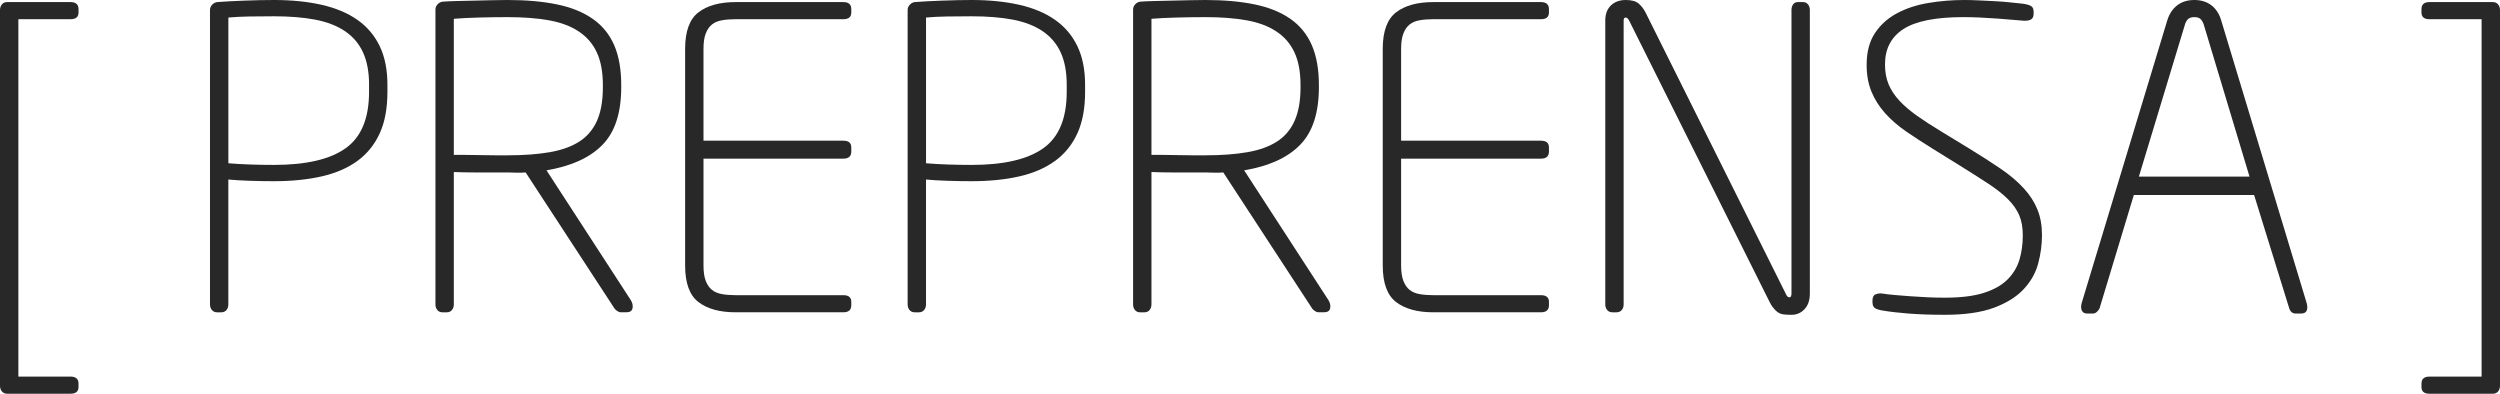 <!-- Generator: Adobe Illustrator 19.2.1, SVG Export Plug-In  -->
<svg version="1.1"
	 xmlns="http://www.w3.org/2000/svg" xmlns:xlink="http://www.w3.org/1999/xlink" xmlns:a="http://ns.adobe.com/AdobeSVGViewerExtensions/3.0/"
	 x="0px" y="0px" width="149.699px" height="23.575px" viewBox="0 0 149.699 23.575"
	 style="enable-background:new 0 0 149.699 23.575;" xml:space="preserve">
<style type="text/css">
	.st0{fill:#282828;}
</style>
<defs>
</defs>
<g>
	<g>
		<path class="st0" d="M4.225,23.575H0.426c-0.135,0-0.238-0.046-0.313-0.138C0.037,23.346,0,23.233,0,23.101v-22.5
			c0-0.134,0.037-0.246,0.113-0.338c0.074-0.092,0.178-0.138,0.313-0.138h3.799c0.316,0,0.477,0.142,0.477,0.425v0.2
			c0,0.267-0.16,0.4-0.477,0.4H1.1V22.55h3.125c0.316,0,0.477,0.142,0.477,0.426v0.199C4.701,23.441,4.541,23.575,4.225,23.575z"/>
		<path class="st0" d="M23.199,5.5c0,0.983-0.154,1.813-0.463,2.487c-0.309,0.676-0.754,1.226-1.336,1.65
			c-0.584,0.425-1.297,0.733-2.139,0.925c-0.842,0.192-1.795,0.288-2.861,0.288c-0.484,0-0.973-0.009-1.463-0.025
			c-0.492-0.017-0.912-0.041-1.264-0.075v7.476c0,0.133-0.037,0.246-0.111,0.337c-0.076,0.092-0.18,0.138-0.313,0.138H13
			c-0.135,0-0.238-0.046-0.313-0.138c-0.076-0.091-0.113-0.204-0.113-0.337V0.601c0-0.117,0.041-0.221,0.125-0.313
			S12.883,0.142,13,0.125c0.434-0.033,0.975-0.063,1.625-0.087C15.275,0.013,15.865,0,16.4,0c1.066,0,2.02,0.097,2.861,0.288
			s1.555,0.491,2.139,0.899c0.582,0.409,1.027,0.934,1.336,1.575s0.463,1.412,0.463,2.313V5.5z M22.1,5.075
			c0-0.767-0.121-1.412-0.363-1.938c-0.24-0.525-0.604-0.95-1.086-1.275c-0.484-0.324-1.08-0.554-1.789-0.688
			c-0.707-0.133-1.529-0.199-2.461-0.199c-0.535,0-1.029,0.004-1.488,0.012c-0.459,0.009-0.871,0.029-1.238,0.063v8.726
			C14.059,9.809,14.5,9.834,15,9.851s0.967,0.024,1.4,0.024c1.932,0,3.365-0.333,4.299-1c0.934-0.666,1.4-1.791,1.4-3.375V5.075z"/>
		<path class="st0" d="M37.775,17.976c0.1,0.166,0.133,0.329,0.1,0.487S37.717,18.7,37.5,18.7h-0.326
			c-0.066,0-0.137-0.025-0.211-0.075c-0.076-0.05-0.131-0.1-0.164-0.149l-5.324-8.15c-0.234,0.017-0.416,0.021-0.551,0.013
			c-0.133-0.009-0.309-0.013-0.523-0.013h-1.977c-0.398,0-0.816-0.008-1.25-0.025v7.926c0,0.133-0.037,0.246-0.111,0.337
			c-0.076,0.092-0.18,0.138-0.313,0.138H26.5c-0.135,0-0.238-0.046-0.313-0.138c-0.076-0.091-0.113-0.204-0.113-0.337V0.575
			c0-0.116,0.041-0.221,0.125-0.313s0.184-0.146,0.301-0.162c0.217-0.017,0.49-0.029,0.824-0.038
			c0.334-0.008,0.684-0.017,1.051-0.024c0.365-0.009,0.729-0.017,1.088-0.025C29.82,0.005,30.133,0,30.4,0
			c1.115,0,2.1,0.088,2.949,0.263s1.563,0.463,2.137,0.862c0.576,0.4,1.004,0.925,1.289,1.575c0.283,0.65,0.424,1.45,0.424,2.4
			v0.125c0,1.533-0.375,2.684-1.125,3.449c-0.75,0.768-1.867,1.275-3.35,1.525L37.775,17.976z M36.1,5.1
			c0-0.788-0.121-1.441-0.363-1.962c-0.24-0.52-0.604-0.938-1.086-1.257c-0.484-0.319-1.08-0.541-1.789-0.667
			c-0.707-0.126-1.529-0.188-2.461-0.188c-0.535,0-1.109,0.009-1.727,0.024c-0.615,0.018-1.115,0.042-1.5,0.075v8.15
			c0.168,0,0.396,0,0.688,0c0.293,0,0.596,0.004,0.914,0.013C29.092,9.296,29.395,9.3,29.688,9.3c0.291,0,0.529,0,0.713,0
			c0.965,0,1.807-0.063,2.523-0.188s1.309-0.339,1.775-0.642c0.467-0.301,0.816-0.717,1.051-1.244c0.232-0.528,0.35-1.195,0.35-2
			V5.1z"/>
		<path class="st0" d="M50.5,18.7h-6.449c-0.951,0-1.693-0.204-2.227-0.612s-0.799-1.138-0.799-2.188V2.925
			c0-1.05,0.266-1.778,0.799-2.188c0.533-0.408,1.275-0.612,2.227-0.612H50.5c0.316,0,0.475,0.142,0.475,0.425v0.2
			c0,0.267-0.158,0.4-0.475,0.4h-6.449c-0.301,0-0.572,0.021-0.813,0.063c-0.242,0.042-0.443,0.125-0.602,0.25
			S42.354,1.767,42.262,2s-0.137,0.542-0.137,0.925v5.5H50.5c0.316,0,0.475,0.134,0.475,0.4v0.25c0,0.283-0.158,0.425-0.475,0.425
			h-8.375v6.4c0,0.384,0.045,0.691,0.137,0.925s0.217,0.412,0.375,0.537s0.359,0.209,0.602,0.25c0.24,0.042,0.512,0.063,0.813,0.063
			H50.5c0.316,0,0.475,0.134,0.475,0.4v0.2C50.975,18.559,50.816,18.7,50.5,18.7z"/>
		<path class="st0" d="M64.975,5.5c0,0.983-0.154,1.813-0.463,2.487c-0.309,0.676-0.754,1.226-1.338,1.65s-1.295,0.733-2.137,0.925
			c-0.842,0.192-1.797,0.288-2.863,0.288c-0.482,0-0.971-0.009-1.463-0.025c-0.49-0.017-0.912-0.041-1.262-0.075v7.476
			c0,0.133-0.037,0.246-0.113,0.337c-0.074,0.092-0.178,0.138-0.313,0.138h-0.25c-0.133,0-0.236-0.046-0.313-0.138
			c-0.074-0.091-0.111-0.204-0.111-0.337V0.601c0-0.117,0.041-0.221,0.125-0.313c0.082-0.092,0.184-0.146,0.299-0.163
			c0.434-0.033,0.977-0.063,1.625-0.087C57.049,0.013,57.641,0,58.174,0c1.066,0,2.021,0.097,2.863,0.288s1.553,0.491,2.137,0.899
			c0.584,0.409,1.029,0.934,1.338,1.575s0.463,1.412,0.463,2.313V5.5z M63.875,5.075c0-0.767-0.121-1.412-0.363-1.938
			s-0.604-0.95-1.088-1.275c-0.482-0.324-1.078-0.554-1.787-0.688c-0.709-0.133-1.529-0.199-2.463-0.199
			c-0.533,0-1.029,0.004-1.486,0.012c-0.459,0.009-0.871,0.029-1.238,0.063v8.726c0.383,0.033,0.824,0.059,1.324,0.075
			s0.967,0.024,1.4,0.024c1.934,0,3.367-0.333,4.301-1c0.934-0.666,1.4-1.791,1.4-3.375V5.075z"/>
		<path class="st0" d="M79.549,17.976c0.1,0.166,0.133,0.329,0.1,0.487S79.49,18.7,79.273,18.7h-0.324
			c-0.066,0-0.137-0.025-0.213-0.075c-0.074-0.05-0.129-0.1-0.162-0.149l-5.324-8.15c-0.234,0.017-0.418,0.021-0.551,0.013
			s-0.309-0.013-0.525-0.013h-1.975c-0.4,0-0.816-0.008-1.25-0.025v7.926c0,0.133-0.037,0.246-0.113,0.337
			c-0.074,0.092-0.178,0.138-0.313,0.138h-0.25c-0.133,0-0.236-0.046-0.313-0.138c-0.074-0.091-0.111-0.204-0.111-0.337V0.575
			c0-0.116,0.041-0.221,0.125-0.313c0.082-0.092,0.184-0.146,0.299-0.162c0.217-0.017,0.492-0.029,0.826-0.038
			c0.332-0.008,0.684-0.017,1.049-0.024c0.367-0.009,0.73-0.017,1.088-0.025C71.596,0.005,71.908,0,72.174,0
			c1.117,0,2.1,0.088,2.951,0.263c0.85,0.175,1.563,0.463,2.137,0.862c0.574,0.4,1.004,0.925,1.287,1.575s0.426,1.45,0.426,2.4
			v0.125c0,1.533-0.375,2.684-1.125,3.449C77.1,9.442,75.982,9.95,74.5,10.2L79.549,17.976z M77.875,5.1
			c0-0.788-0.121-1.441-0.363-1.962c-0.242-0.52-0.604-0.938-1.088-1.257c-0.482-0.319-1.078-0.541-1.787-0.667
			s-1.529-0.188-2.463-0.188c-0.533,0-1.107,0.009-1.725,0.024c-0.617,0.018-1.117,0.042-1.5,0.075v8.15c0.166,0,0.396,0,0.688,0
			s0.596,0.004,0.912,0.013C70.865,9.296,71.17,9.3,71.461,9.3c0.293,0,0.529,0,0.713,0c0.967,0,1.809-0.063,2.525-0.188
			s1.309-0.339,1.775-0.642c0.467-0.301,0.816-0.717,1.049-1.244c0.234-0.528,0.352-1.195,0.352-2V5.1z"/>
		<path class="st0" d="M92.273,18.7h-6.449c-0.949,0-1.691-0.204-2.225-0.612s-0.801-1.138-0.801-2.188V2.925
			c0-1.05,0.268-1.778,0.801-2.188c0.533-0.408,1.275-0.612,2.225-0.612h6.449c0.316,0,0.477,0.142,0.477,0.425v0.2
			c0,0.267-0.16,0.4-0.477,0.4h-6.449c-0.301,0-0.57,0.021-0.813,0.063s-0.441,0.125-0.6,0.25S84.129,1.767,84.037,2
			s-0.139,0.542-0.139,0.925v5.5h8.375c0.316,0,0.477,0.134,0.477,0.4v0.25c0,0.283-0.16,0.425-0.477,0.425h-8.375v6.4
			c0,0.384,0.047,0.691,0.139,0.925s0.217,0.412,0.375,0.537s0.357,0.209,0.6,0.25c0.242,0.042,0.512,0.063,0.813,0.063h6.449
			c0.316,0,0.477,0.134,0.477,0.4v0.2C92.75,18.559,92.59,18.7,92.273,18.7z"/>
		<path class="st0" d="M108.055,18.513c-0.211,0.225-0.473,0.338-0.781,0.338c-0.184,0-0.342-0.009-0.475-0.025
			c-0.135-0.017-0.26-0.066-0.375-0.15c-0.184-0.149-0.334-0.341-0.451-0.574L97.549,1.226c-0.066-0.117-0.135-0.176-0.201-0.176
			c-0.082,0-0.125,0.059-0.125,0.176v17c0,0.133-0.037,0.246-0.111,0.337c-0.076,0.092-0.18,0.138-0.313,0.138h-0.25
			c-0.135,0-0.238-0.046-0.313-0.138c-0.076-0.091-0.113-0.204-0.113-0.337v-17c0-0.384,0.113-0.684,0.338-0.9S96.982,0,97.348,0
			c0.352,0,0.609,0.071,0.775,0.213s0.309,0.329,0.426,0.563l8.4,16.85c0.049,0.117,0.115,0.175,0.199,0.175
			c0.051,0,0.084-0.024,0.1-0.074c0.018-0.051,0.025-0.101,0.025-0.15V0.601c0-0.134,0.033-0.246,0.098-0.338
			s0.162-0.138,0.293-0.138h0.293c0.131,0,0.232,0.046,0.307,0.138c0.072,0.092,0.109,0.204,0.109,0.338v16.975
			C108.373,17.976,108.268,18.288,108.055,18.513z"/>
		<path class="st0" d="M122.273,14.068c0,0.567-0.074,1.136-0.225,1.702c-0.15,0.568-0.439,1.081-0.865,1.54
			s-1.02,0.831-1.779,1.114c-0.762,0.283-1.742,0.426-2.945,0.426c-0.82,0-1.539-0.025-2.156-0.073
			c-0.619-0.05-1.119-0.106-1.504-0.171c-0.234-0.033-0.404-0.082-0.512-0.146c-0.109-0.065-0.164-0.188-0.164-0.366v-0.098
			c0-0.197,0.063-0.321,0.188-0.371s0.254-0.066,0.389-0.05c0.199,0.033,0.441,0.063,0.727,0.088
			c0.285,0.024,0.594,0.05,0.928,0.074c0.334,0.025,0.682,0.047,1.041,0.063c0.359,0.018,0.715,0.025,1.066,0.025
			c0.951,0,1.729-0.096,2.33-0.288c0.602-0.191,1.074-0.459,1.418-0.801c0.342-0.343,0.58-0.738,0.715-1.189
			c0.133-0.45,0.199-0.935,0.199-1.452c0-0.467-0.07-0.867-0.211-1.201c-0.143-0.334-0.367-0.655-0.676-0.964
			s-0.705-0.622-1.188-0.938c-0.484-0.317-1.074-0.693-1.775-1.127l-1.574-0.977c-0.566-0.351-1.092-0.692-1.576-1.026
			c-0.482-0.334-0.898-0.697-1.25-1.089c-0.35-0.393-0.621-0.822-0.813-1.289c-0.191-0.468-0.287-1.002-0.287-1.603
			c0-0.768,0.166-1.402,0.5-1.903c0.334-0.5,0.775-0.896,1.326-1.188c0.549-0.292,1.174-0.497,1.875-0.613
			C116.174,0.059,116.891,0,117.623,0c0.268,0,0.563,0.009,0.889,0.024c0.324,0.017,0.65,0.033,0.975,0.049
			c0.324,0.017,0.629,0.041,0.912,0.073c0.283,0.033,0.518,0.058,0.701,0.073c0.25,0.033,0.424,0.082,0.523,0.146
			c0.102,0.065,0.15,0.18,0.15,0.342V0.83c0,0.181-0.066,0.3-0.199,0.357c-0.135,0.059-0.326,0.071-0.576,0.038
			c-0.049,0-0.209-0.013-0.477-0.038c-0.268-0.024-0.572-0.05-0.914-0.075c-0.344-0.024-0.699-0.045-1.066-0.063
			c-0.367-0.016-0.686-0.024-0.953-0.024c-1.672,0-2.875,0.237-3.611,0.714c-0.734,0.476-1.104,1.181-1.104,2.115
			c0,0.45,0.072,0.847,0.213,1.189c0.143,0.342,0.355,0.667,0.641,0.976c0.283,0.31,0.639,0.614,1.064,0.914
			c0.426,0.301,0.916,0.618,1.467,0.951l1.604,0.977c0.736,0.45,1.379,0.864,1.932,1.239c0.551,0.376,1.01,0.764,1.377,1.164
			c0.369,0.4,0.645,0.826,0.828,1.277C122.182,12.992,122.273,13.501,122.273,14.068z"/>
		<path class="st0" d="M138.123,18.15c0.051,0.184,0.051,0.333,0,0.45c-0.049,0.116-0.166,0.175-0.35,0.175h-0.299
			c-0.201,0-0.334-0.108-0.4-0.325l-2.1-6.775h-7.201l-2.049,6.775c-0.035,0.084-0.088,0.158-0.164,0.225
			c-0.074,0.066-0.154,0.101-0.236,0.101h-0.326c-0.166,0-0.279-0.059-0.336-0.175c-0.059-0.117-0.063-0.267-0.014-0.45
			l5.125-16.925c0.117-0.384,0.313-0.684,0.588-0.9S130.982,0,131.398,0c0.4,0,0.738,0.104,1.014,0.313
			c0.273,0.209,0.471,0.505,0.586,0.888L138.123,18.15z M131.975,1.524c-0.035-0.133-0.092-0.25-0.176-0.35s-0.217-0.149-0.4-0.149
			s-0.316,0.046-0.4,0.137c-0.082,0.092-0.141,0.204-0.174,0.337l-2.75,9.076h6.625L131.975,1.524z"/>
		<path class="st0" d="M149.586,23.438c-0.074,0.092-0.18,0.138-0.313,0.138h-3.801c-0.316,0-0.475-0.134-0.475-0.4v-0.199
			c0-0.284,0.158-0.426,0.475-0.426h3.125V1.15h-3.125c-0.316,0-0.475-0.134-0.475-0.4v-0.2c0-0.283,0.158-0.425,0.475-0.425h3.801
			c0.133,0,0.238,0.046,0.313,0.138s0.113,0.204,0.113,0.338v22.5C149.699,23.233,149.66,23.346,149.586,23.438z"/>
	</g>
</g>
</svg>